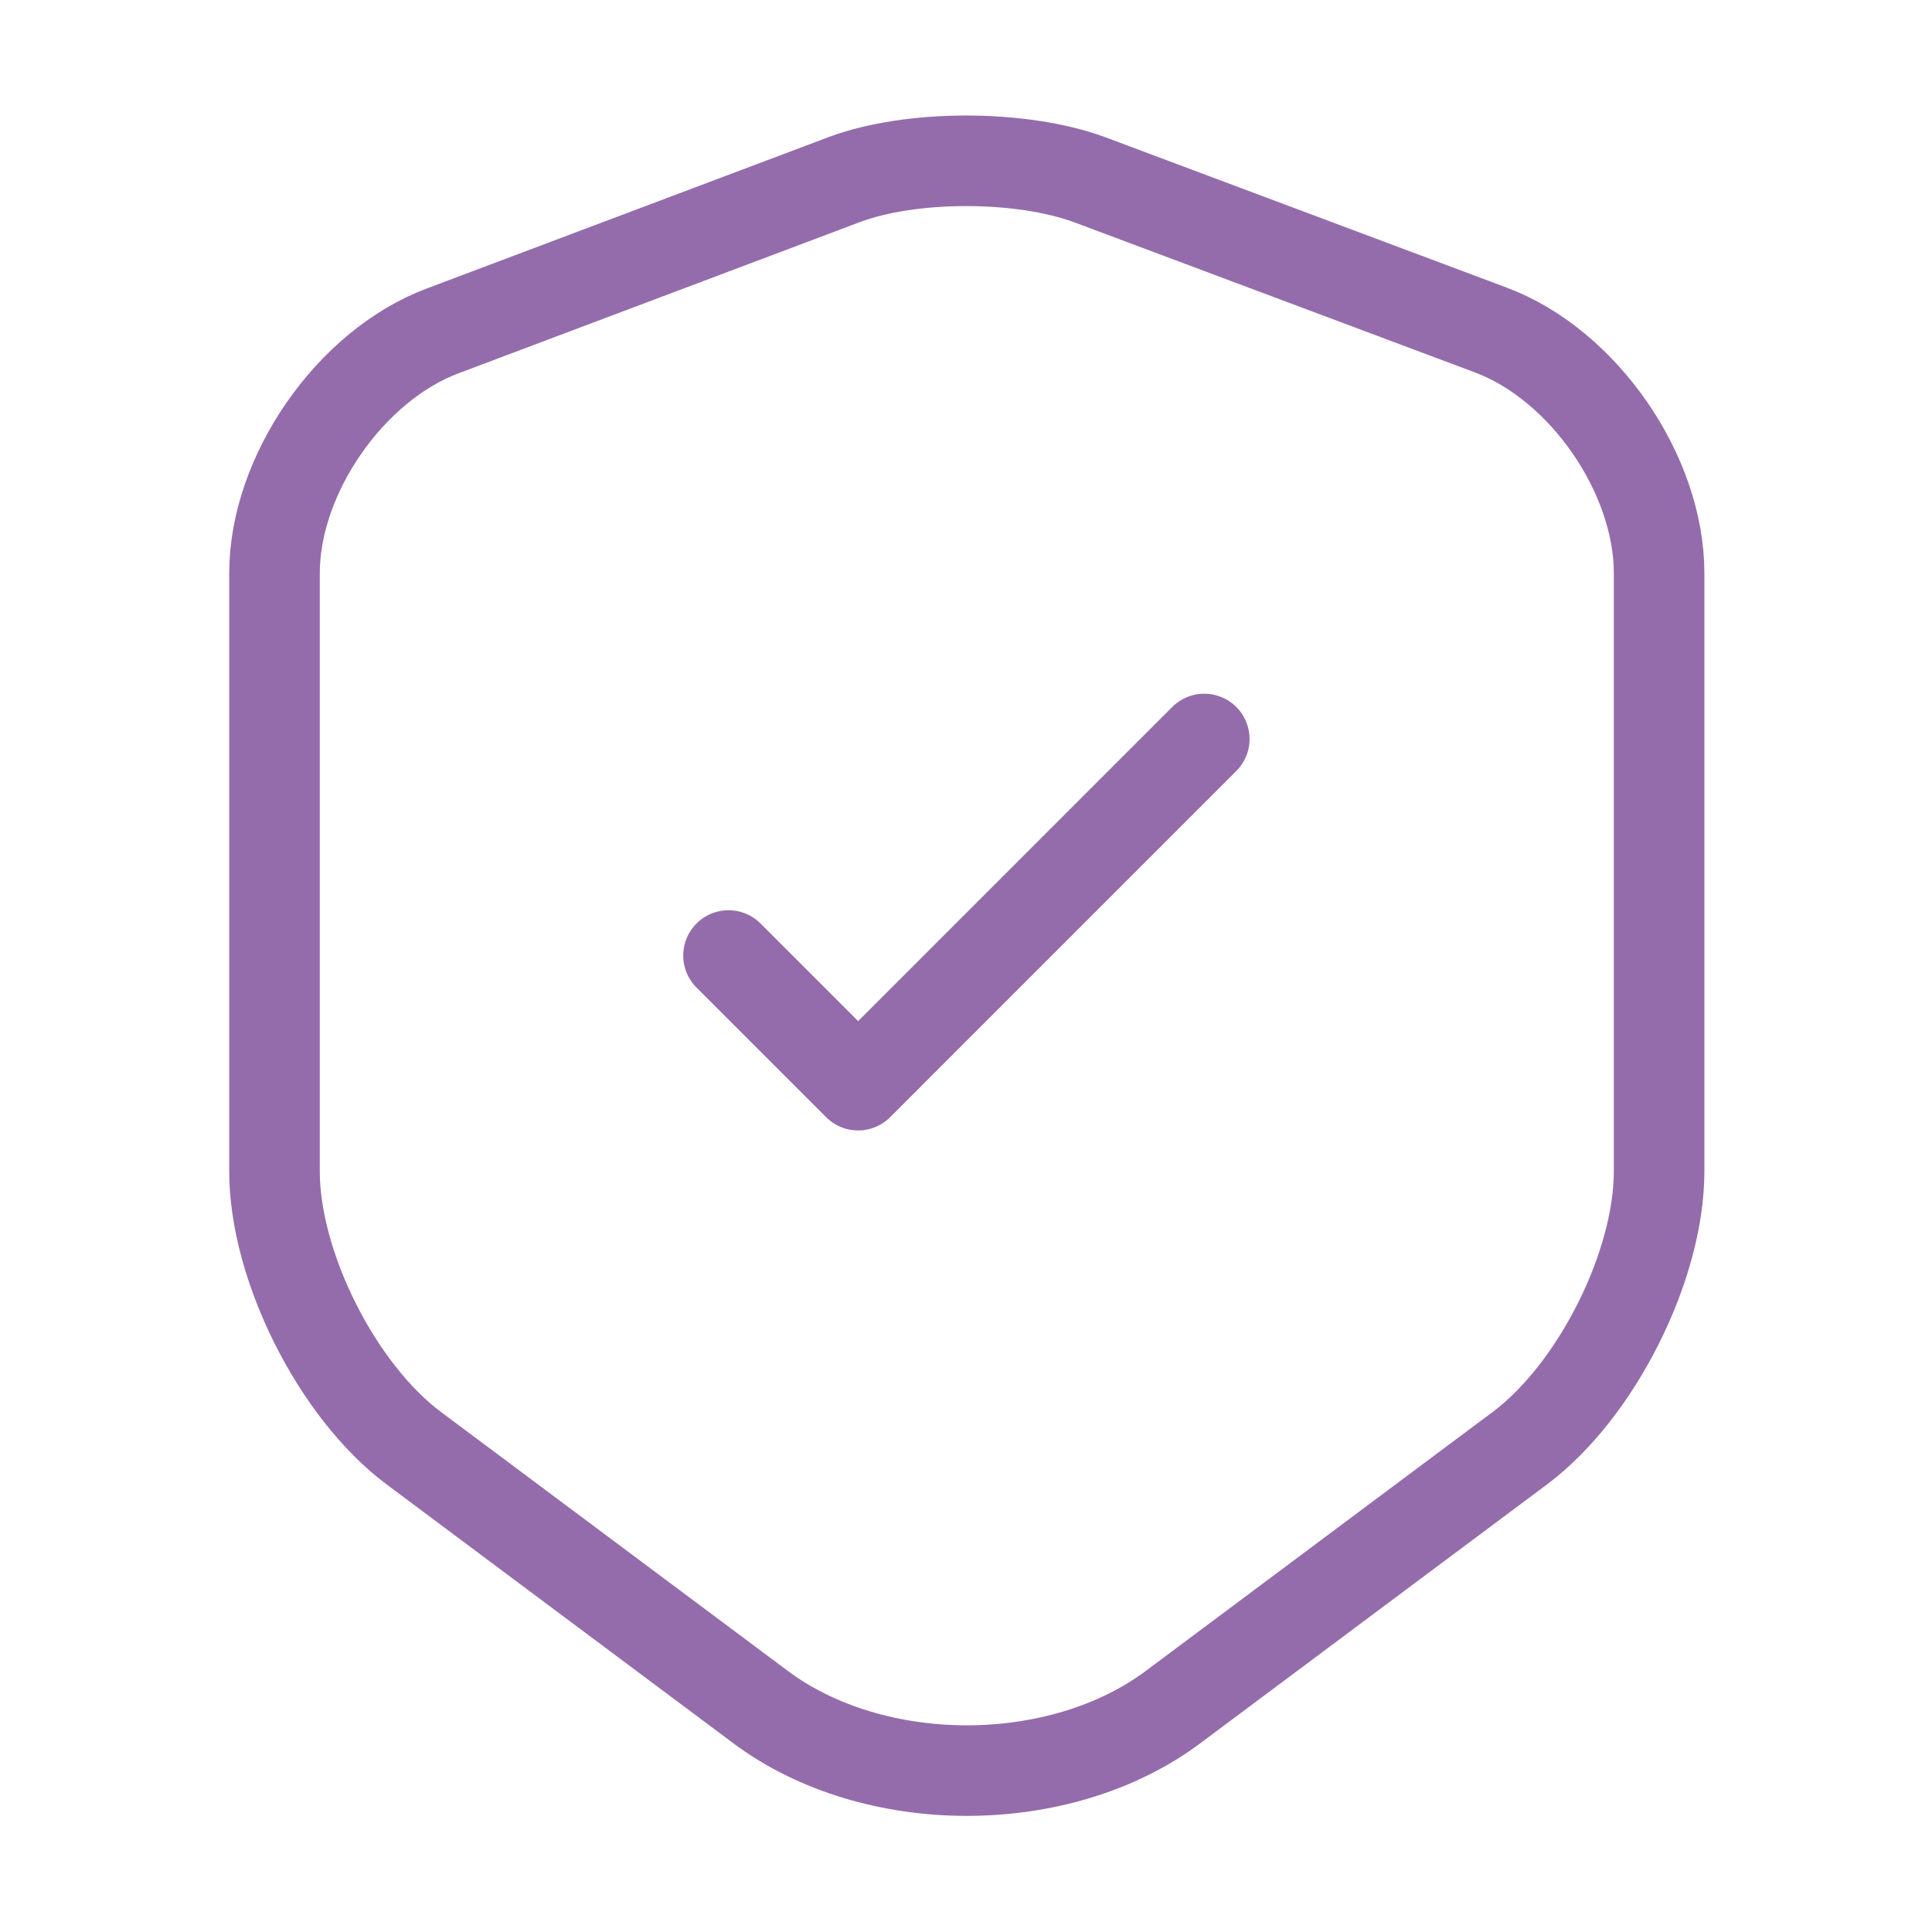 <svg width="64" height="64" viewBox="0 0 64 64" fill="none" xmlns="http://www.w3.org/2000/svg">
<path d="M27.973 5.947L14.667 10.96C11.6 12.107 9.093 15.733 9.093 18.987V38.8C9.093 41.947 11.173 46.08 13.707 47.973L25.173 56.533C28.933 59.36 35.12 59.36 38.88 56.533L50.347 47.973C52.88 46.08 54.96 41.947 54.96 38.8V18.987C54.96 15.707 52.453 12.08 49.387 10.933L36.08 5.947C33.813 5.12 30.187 5.12 27.973 5.947Z" stroke="#946CAC" stroke-width="3" stroke-linecap="round" stroke-linejoin="round"/>
<path d="M24.133 31.653L28.427 35.947L39.893 24.48" stroke="#946CAC" stroke-width="3" stroke-linecap="round" stroke-linejoin="round"/>
</svg>
